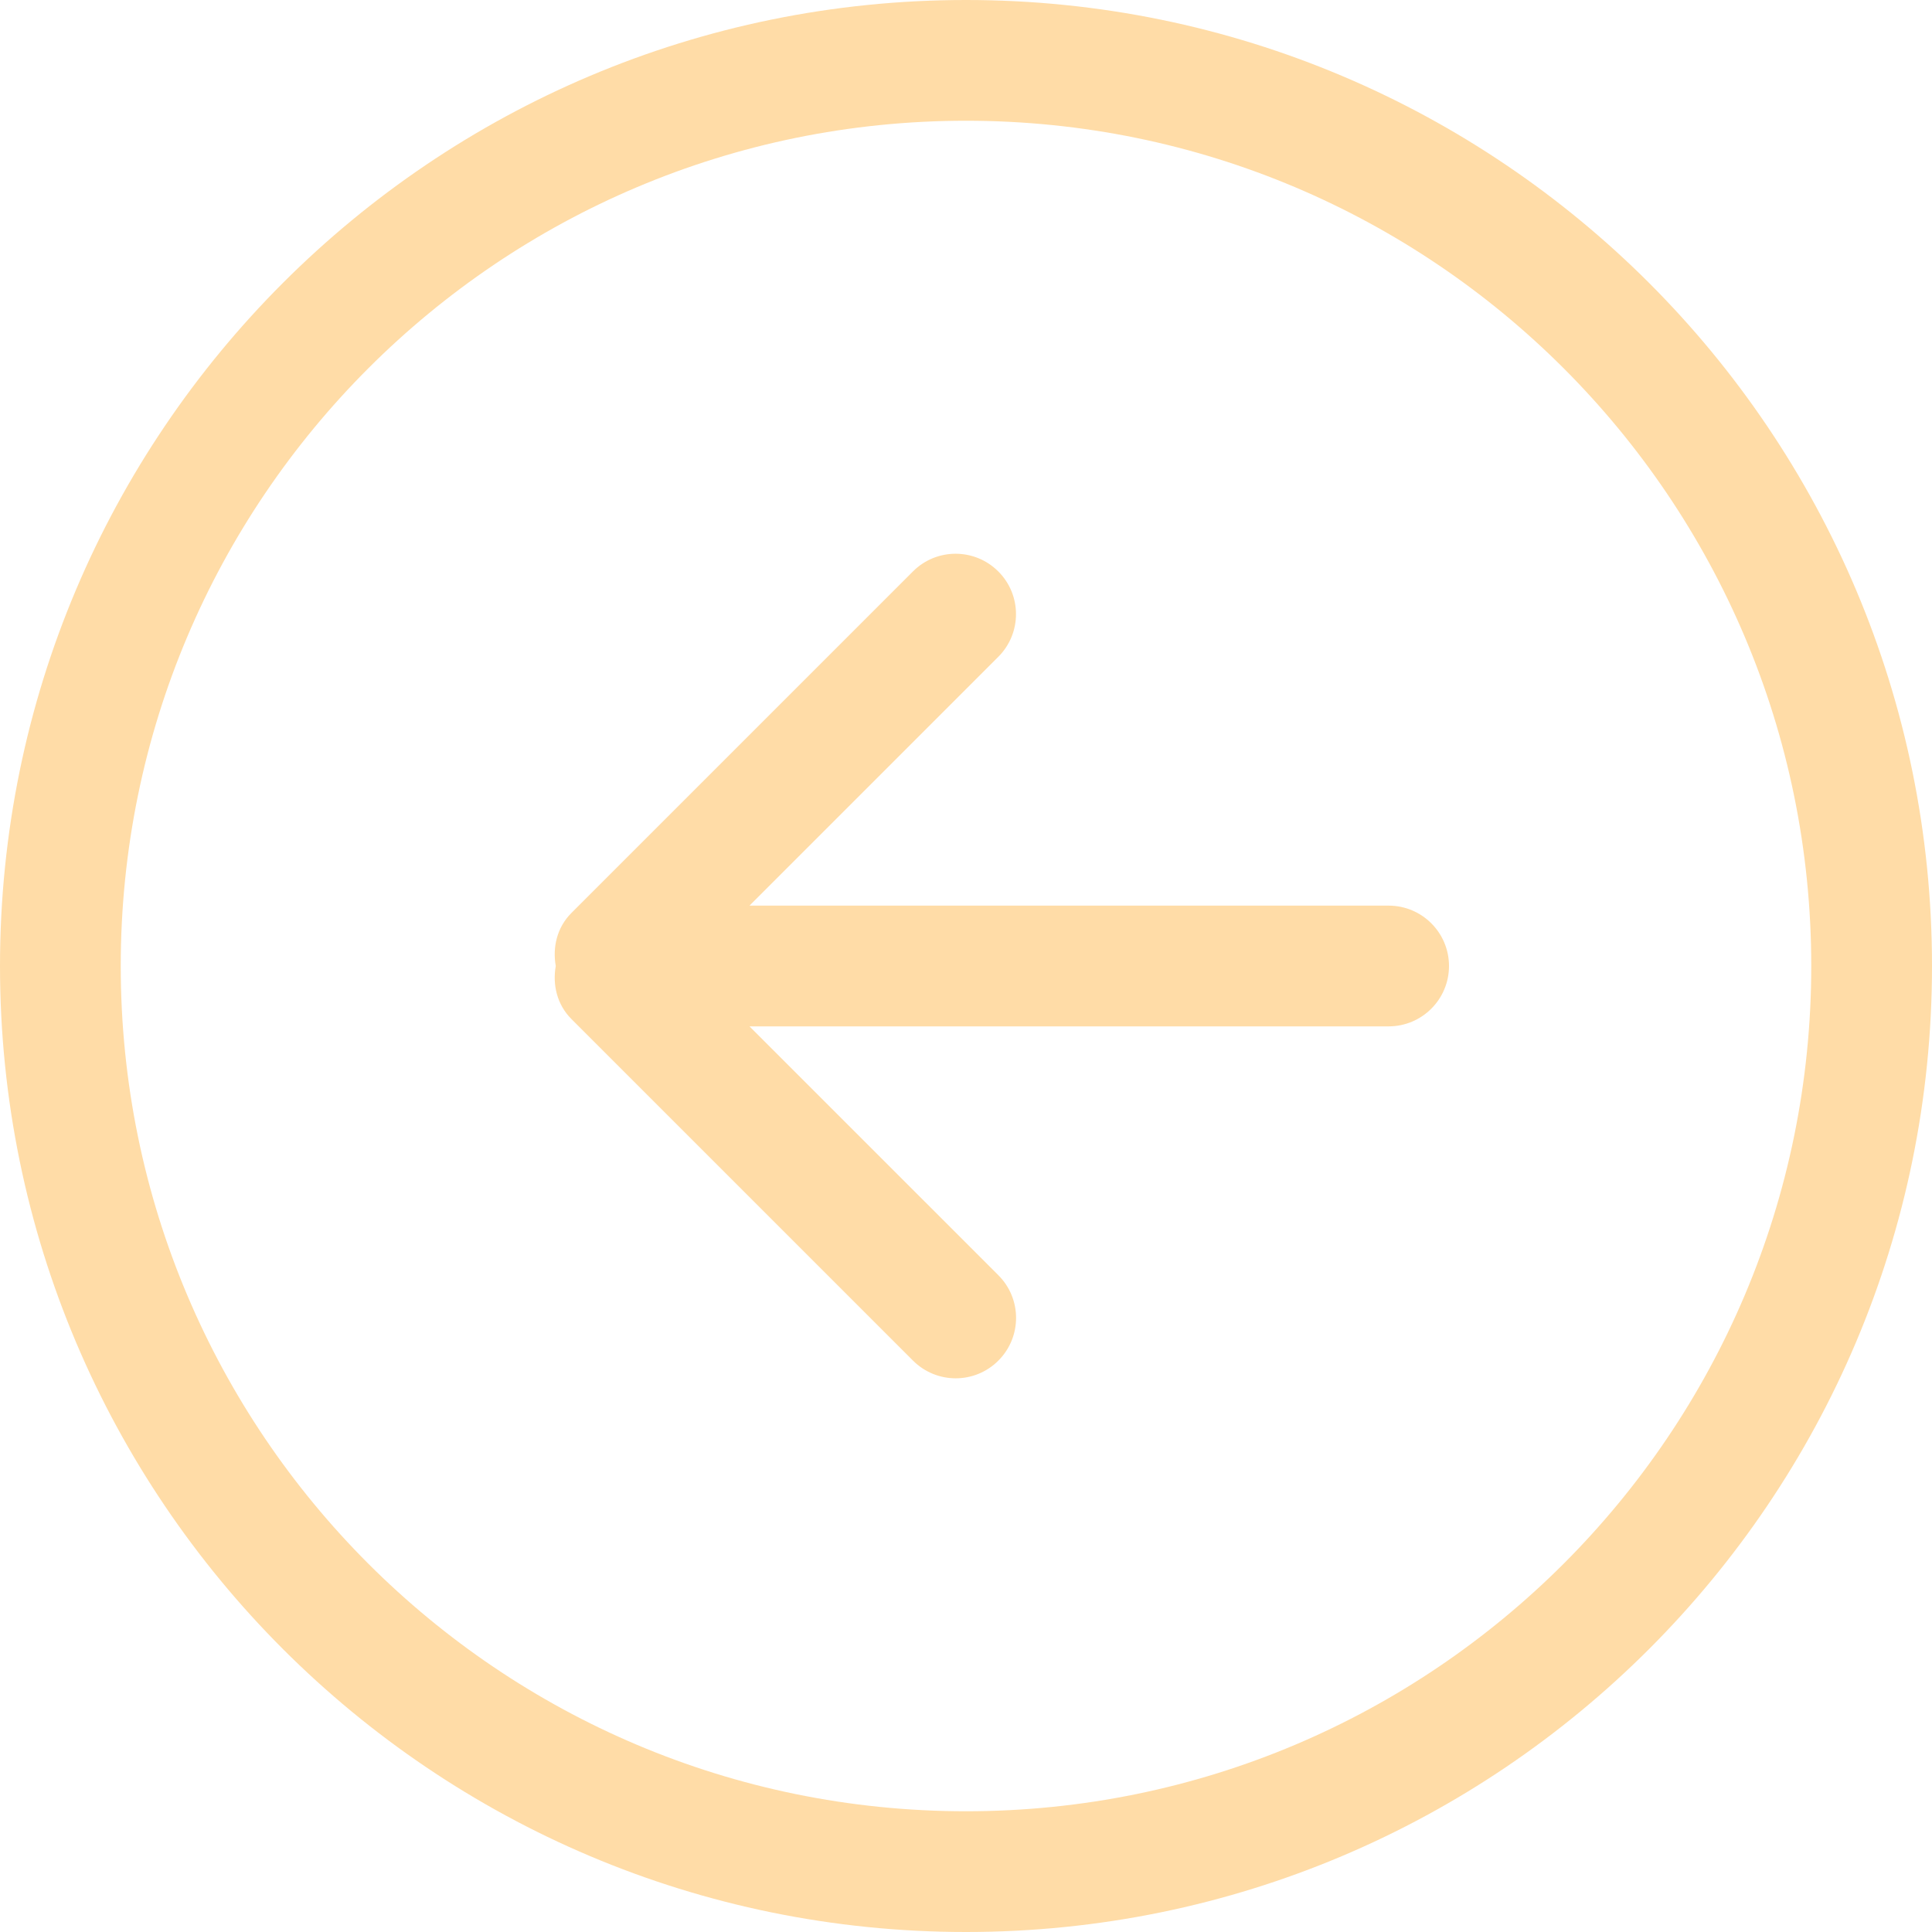 <?xml version="1.0" encoding="UTF-8"?> <svg xmlns="http://www.w3.org/2000/svg" width="105" height="105" viewBox="0 0 105 105" fill="none"><g clip-path="url(#clip0_184_10)"><path d="M75.469 49.219H40.733L54.255 35.697C55.538 34.414 55.538 32.337 54.255 31.057C52.972 29.774 50.895 29.774 49.616 31.057L31.054 49.619C30.27 50.403 30.023 51.483 30.204 52.5C30.023 53.517 30.27 54.597 31.057 55.384L49.619 73.946C50.902 75.229 52.979 75.229 54.259 73.946C55.542 72.663 55.542 70.586 54.259 69.306L40.733 55.781H75.469C77.28 55.781 78.75 54.311 78.75 52.5C78.75 50.689 77.28 49.219 75.469 49.219ZM52.5 0C23.503 0 0 23.503 0 52.5C0 81.493 23.503 105 52.5 105C81.496 105 105 81.493 105 52.5C105 23.503 81.496 0 52.5 0ZM52.5 98.438C27.129 98.438 6.562 77.871 6.562 52.5C6.562 27.129 27.129 6.562 52.5 6.562C77.871 6.562 98.438 27.129 98.438 52.5C98.438 77.871 77.871 98.438 52.5 98.438Z" fill="#FFDCA7"></path></g><defs><clipPath id="clip0_184_10"><rect width="105" height="105" fill="white"></rect></clipPath></defs></svg> 
